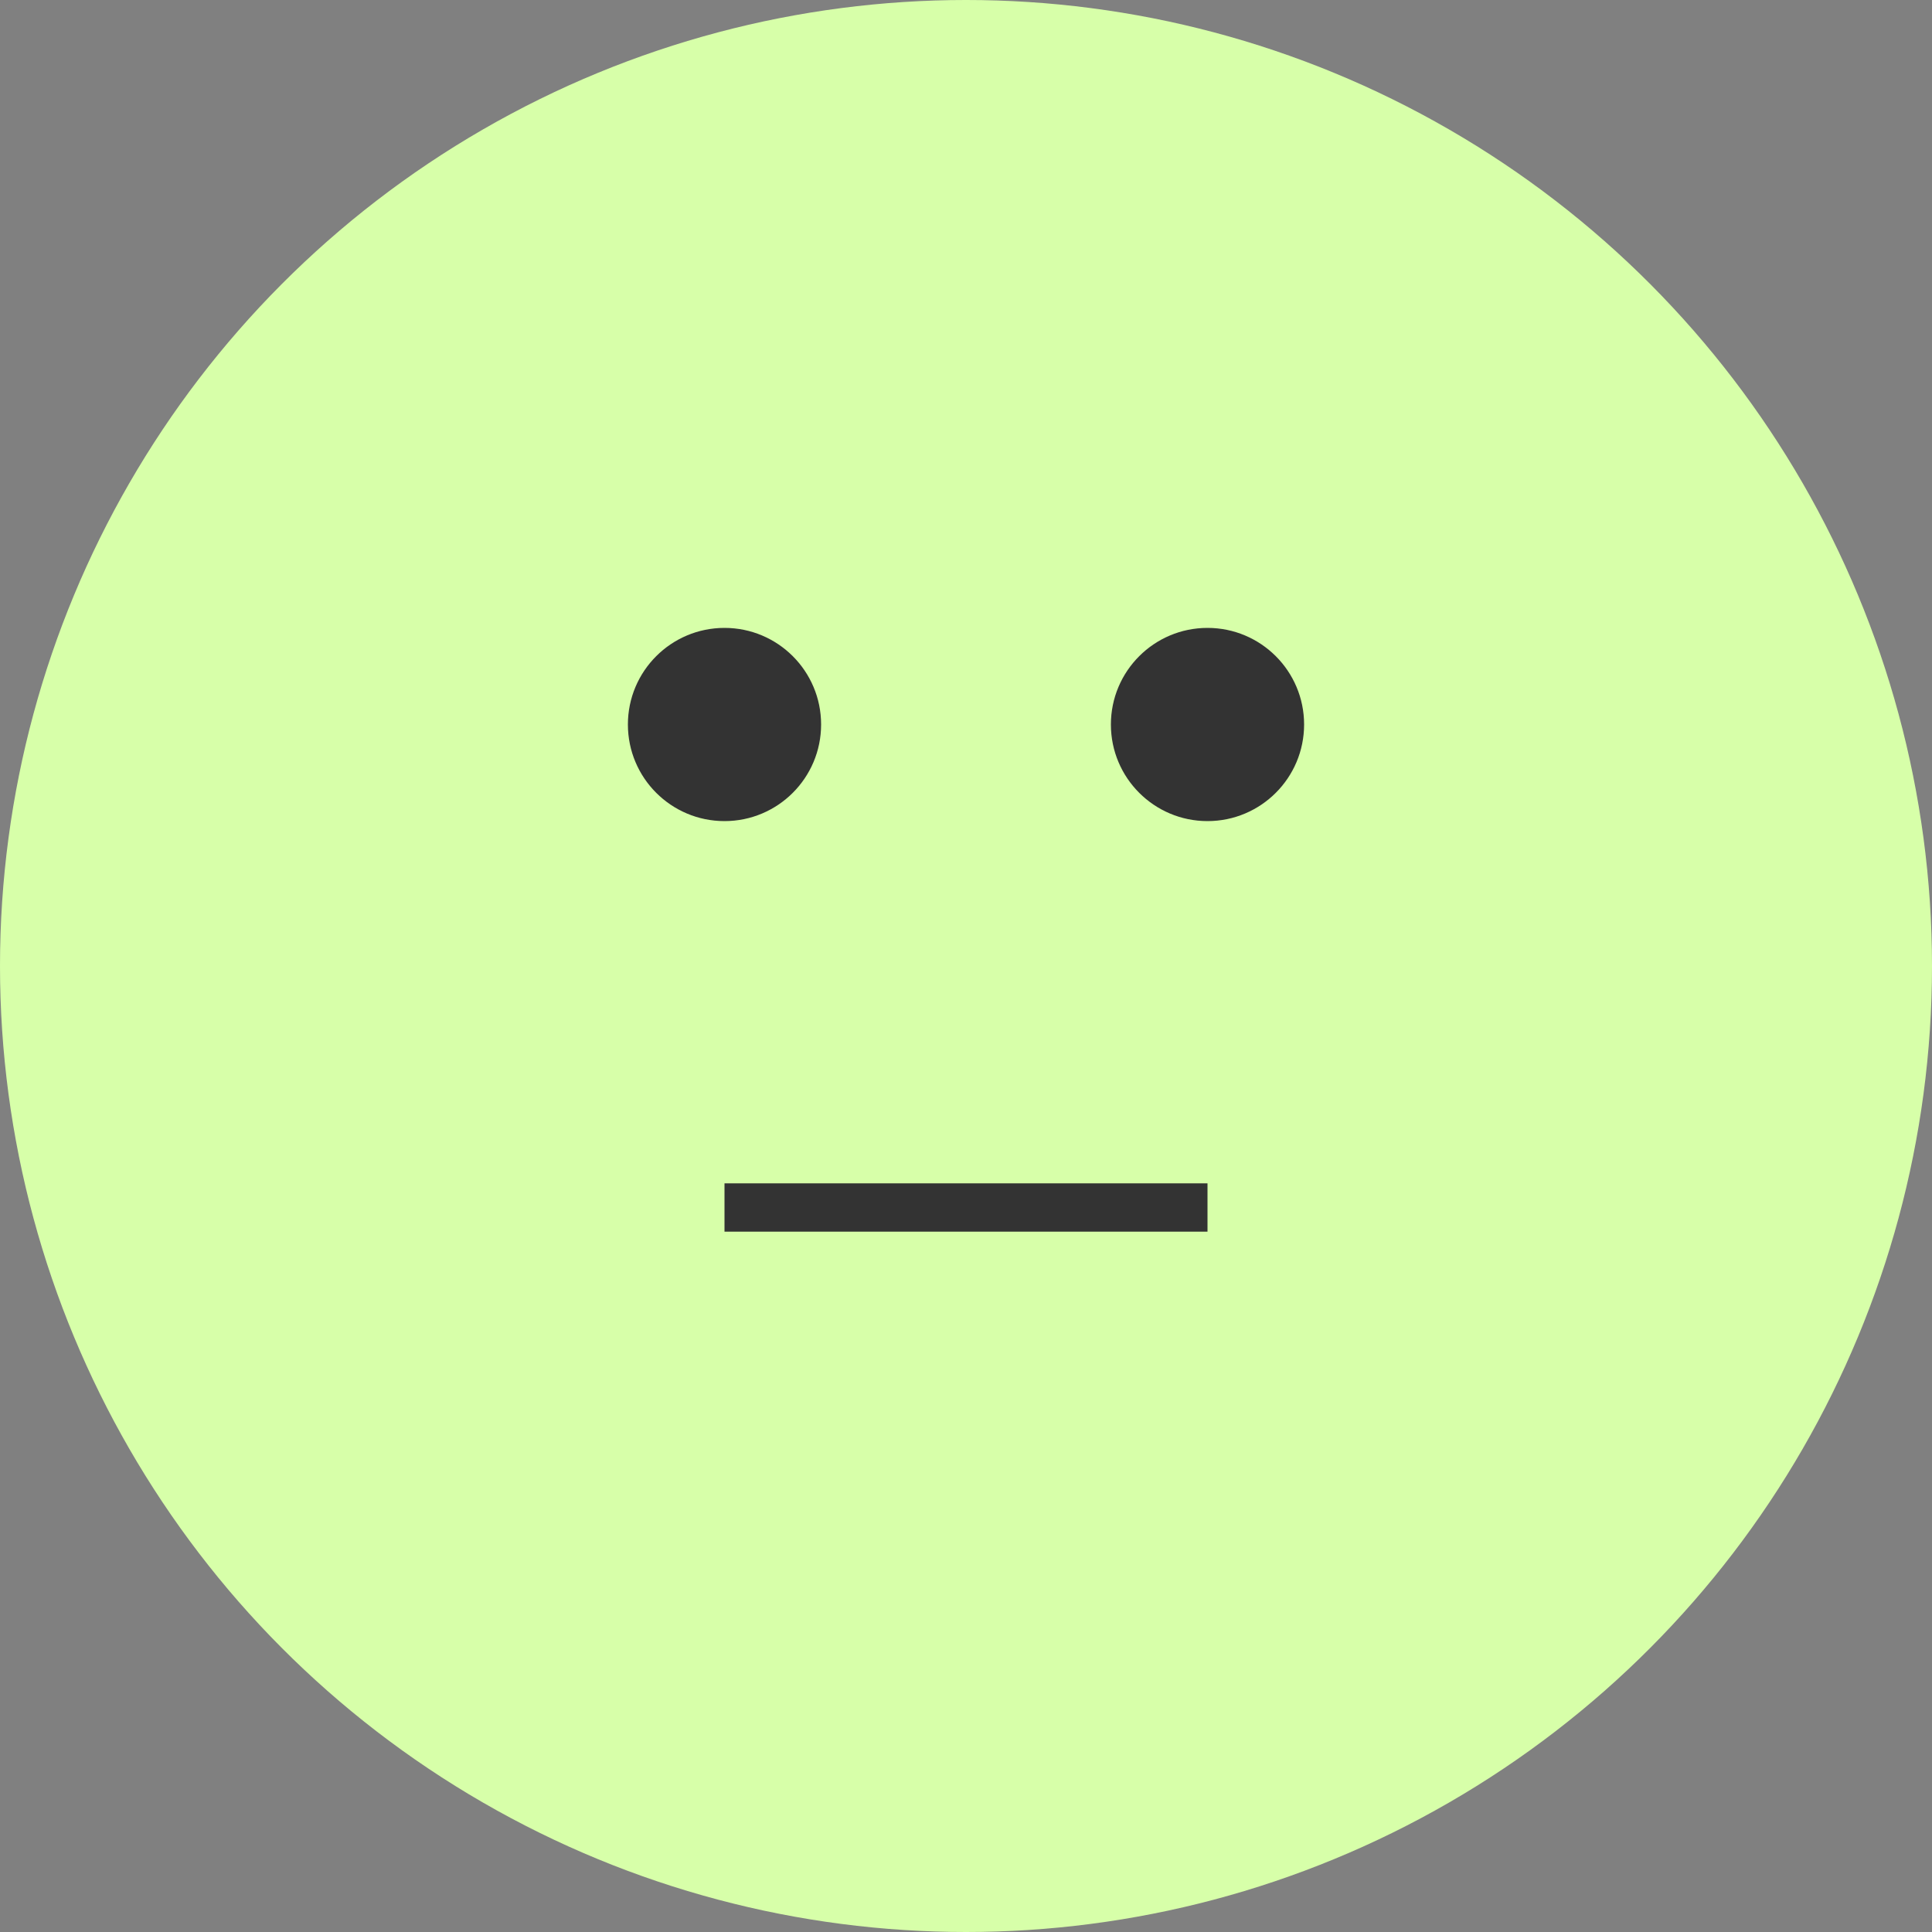 <svg width="40" height="40" viewBox="0 0 40 40" fill="none" xmlns="http://www.w3.org/2000/svg">
  <rect x="0" y="0" width="40" height="40" fill="#808080" stroke="none"/>
  <circle cx="20" cy="20" r="20" fill="#D7FFA9"/>
  <circle cx="15" cy="15" r="2" fill="#333"/>
  <circle cx="25" cy="15" r="2" fill="#333"/>
  <path d="M15 25L25 25" stroke="#333" strokeWidth="2" strokeLinecap="round"/>
</svg> 